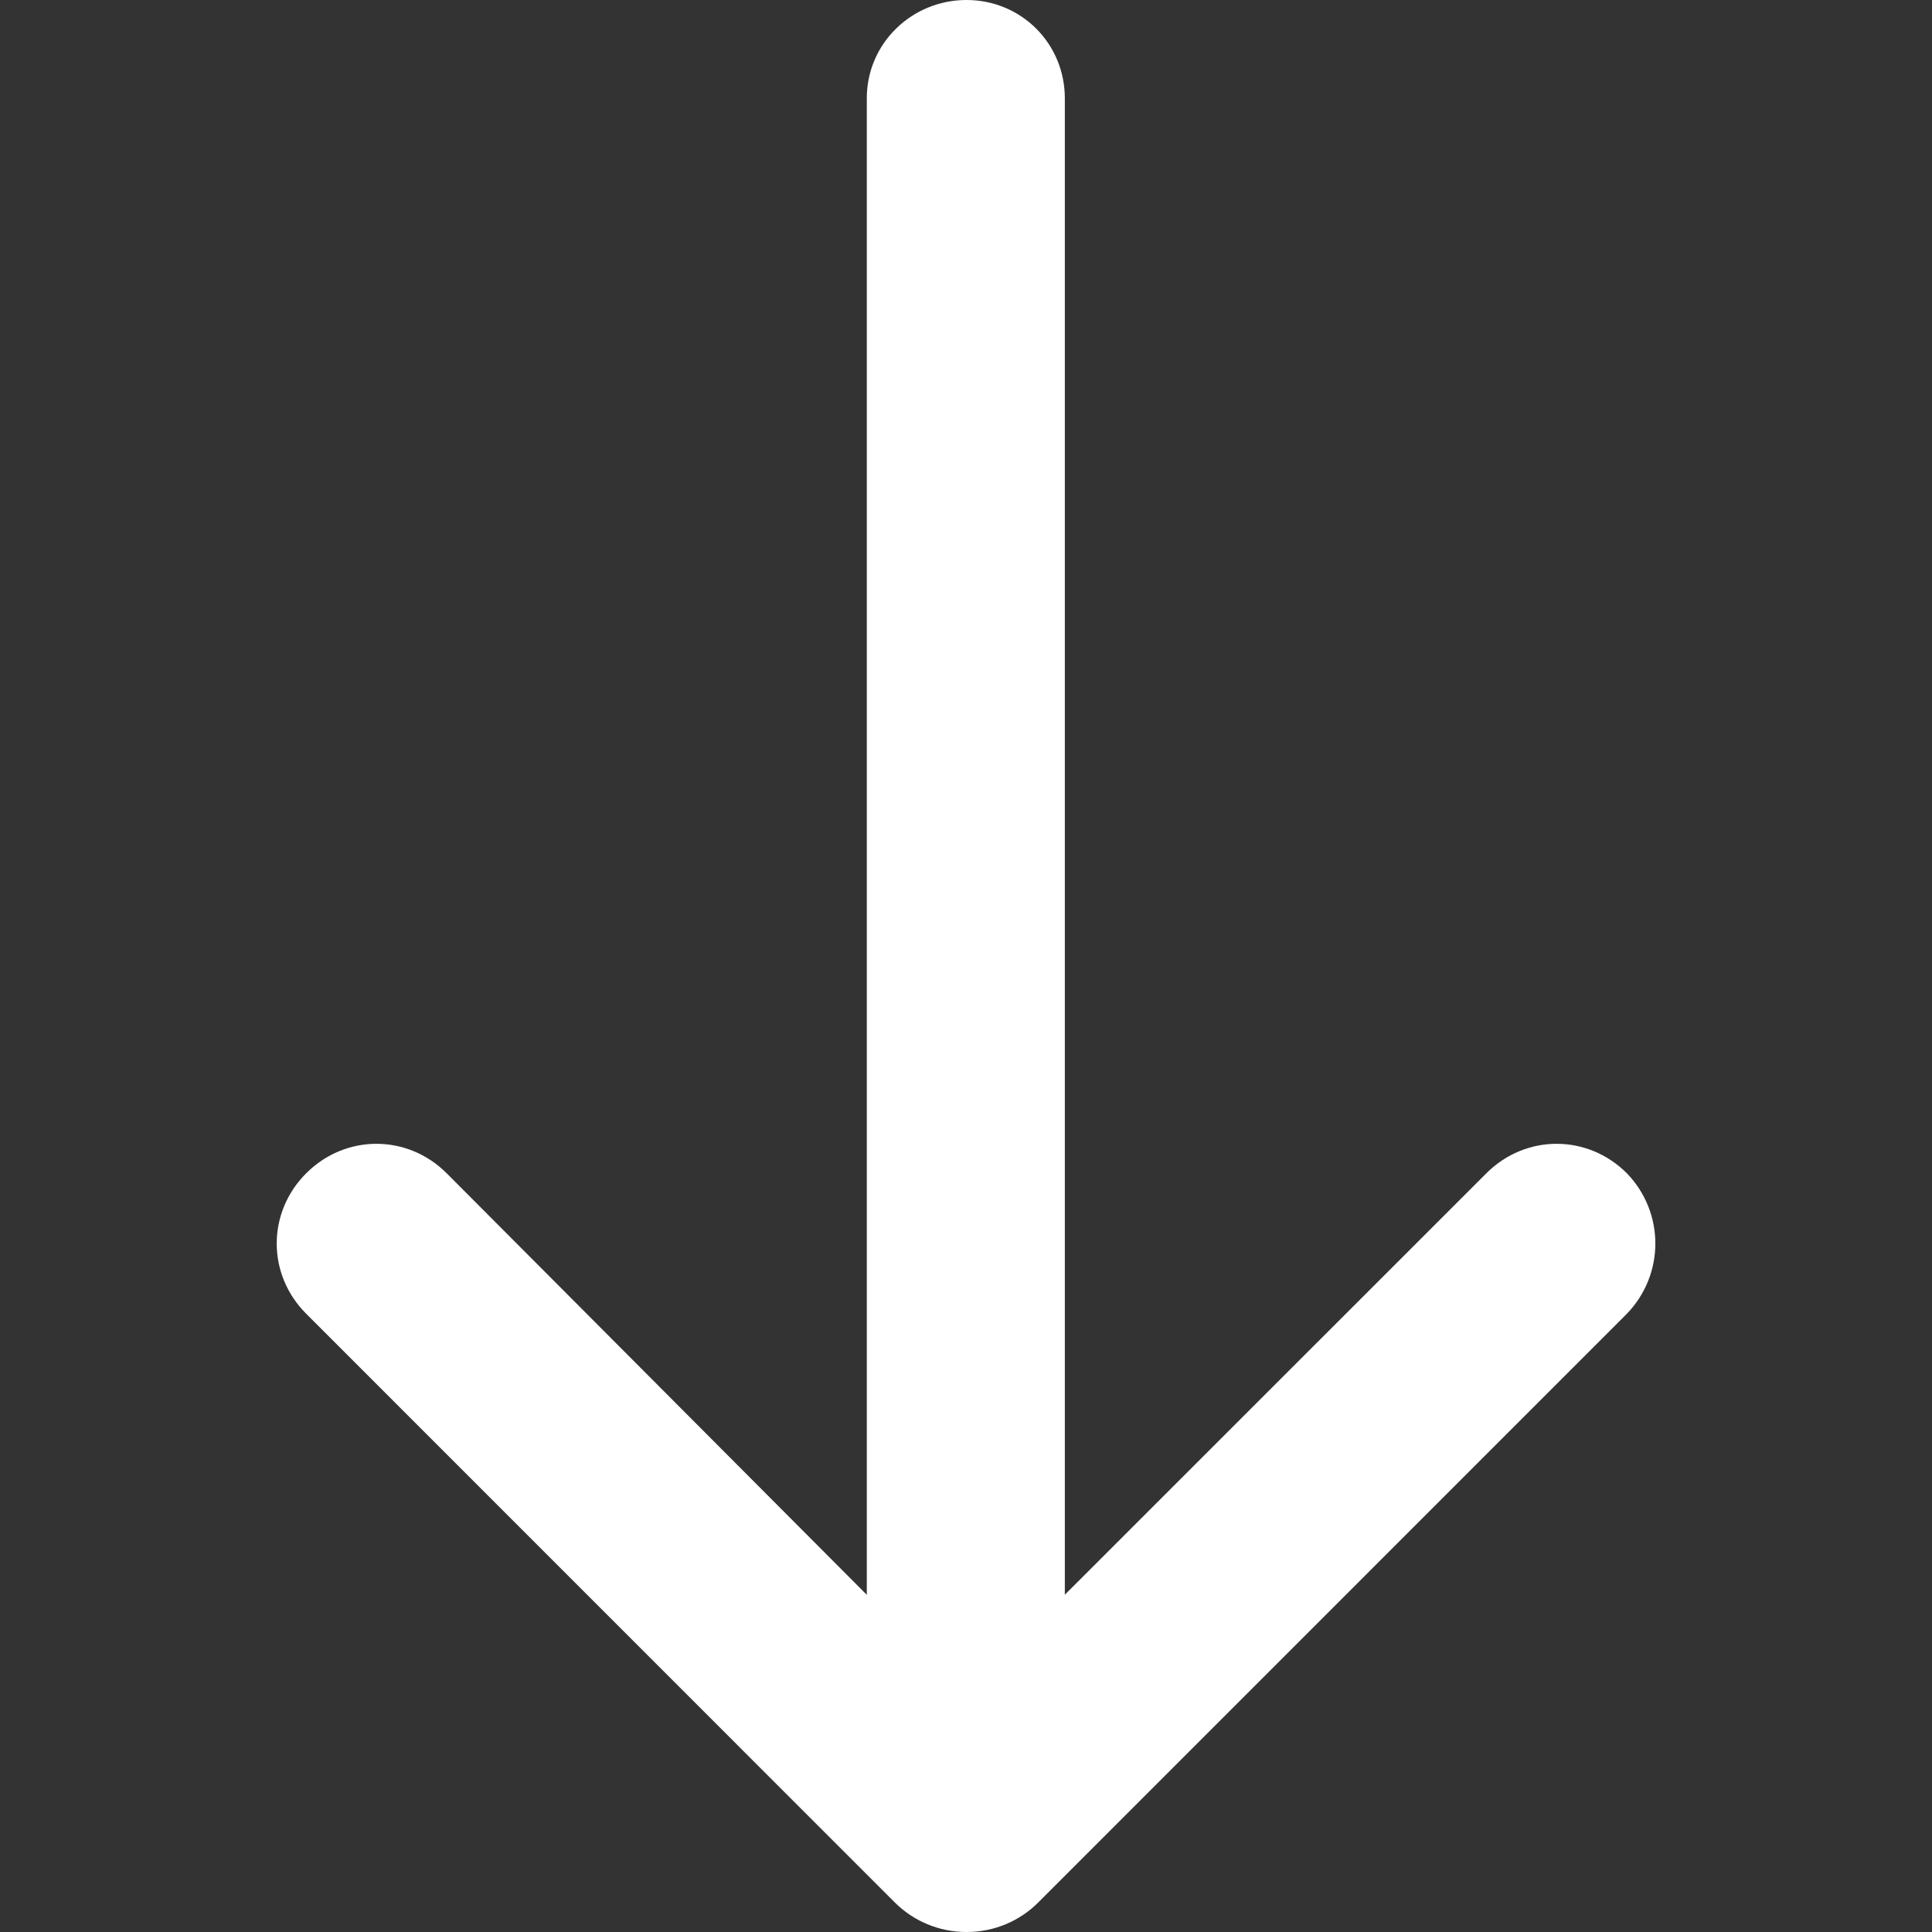 <?xml version="1.0" encoding="iso-8859-1"?>
<!-- Generator: Adobe Illustrator 19.1.0, SVG Export Plug-In . SVG Version: 6.00 Build 0)  -->
<svg version="1.1" id="Capa_1" xmlns="http://www.w3.org/2000/svg" xmlns:xlink="http://www.w3.org/1999/xlink" x="0px" y="0px" viewBox="0 0 21.825 21.825" style="enable-background:new 0 0 21.825 21.825;" xml:space="preserve">
<rect x="0" y="0" width="21.825" height="21.825" fill="#333333" stroke="none"/>
<path style="fill:#FFF;" d="M16.791,13.254c0.444-0.444,1.143-0.444,1.587,0c0.429,0.444,0.429,1.143,0,1.587l-6.65,6.651
	c-0.206,0.206-0.492,0.333-0.809,0.333c-0.317,0-0.603-0.127-0.81-0.333l-6.65-6.651c-0.444-0.444-0.444-1.143,0-1.587
	s1.143-0.444,1.587,0l4.746,4.762V1.111C9.791,0.492,10.299,0,10.918,0c0.619,0,1.111,0.492,1.111,1.111v16.904L16.791,13.254z"/>
</svg>

